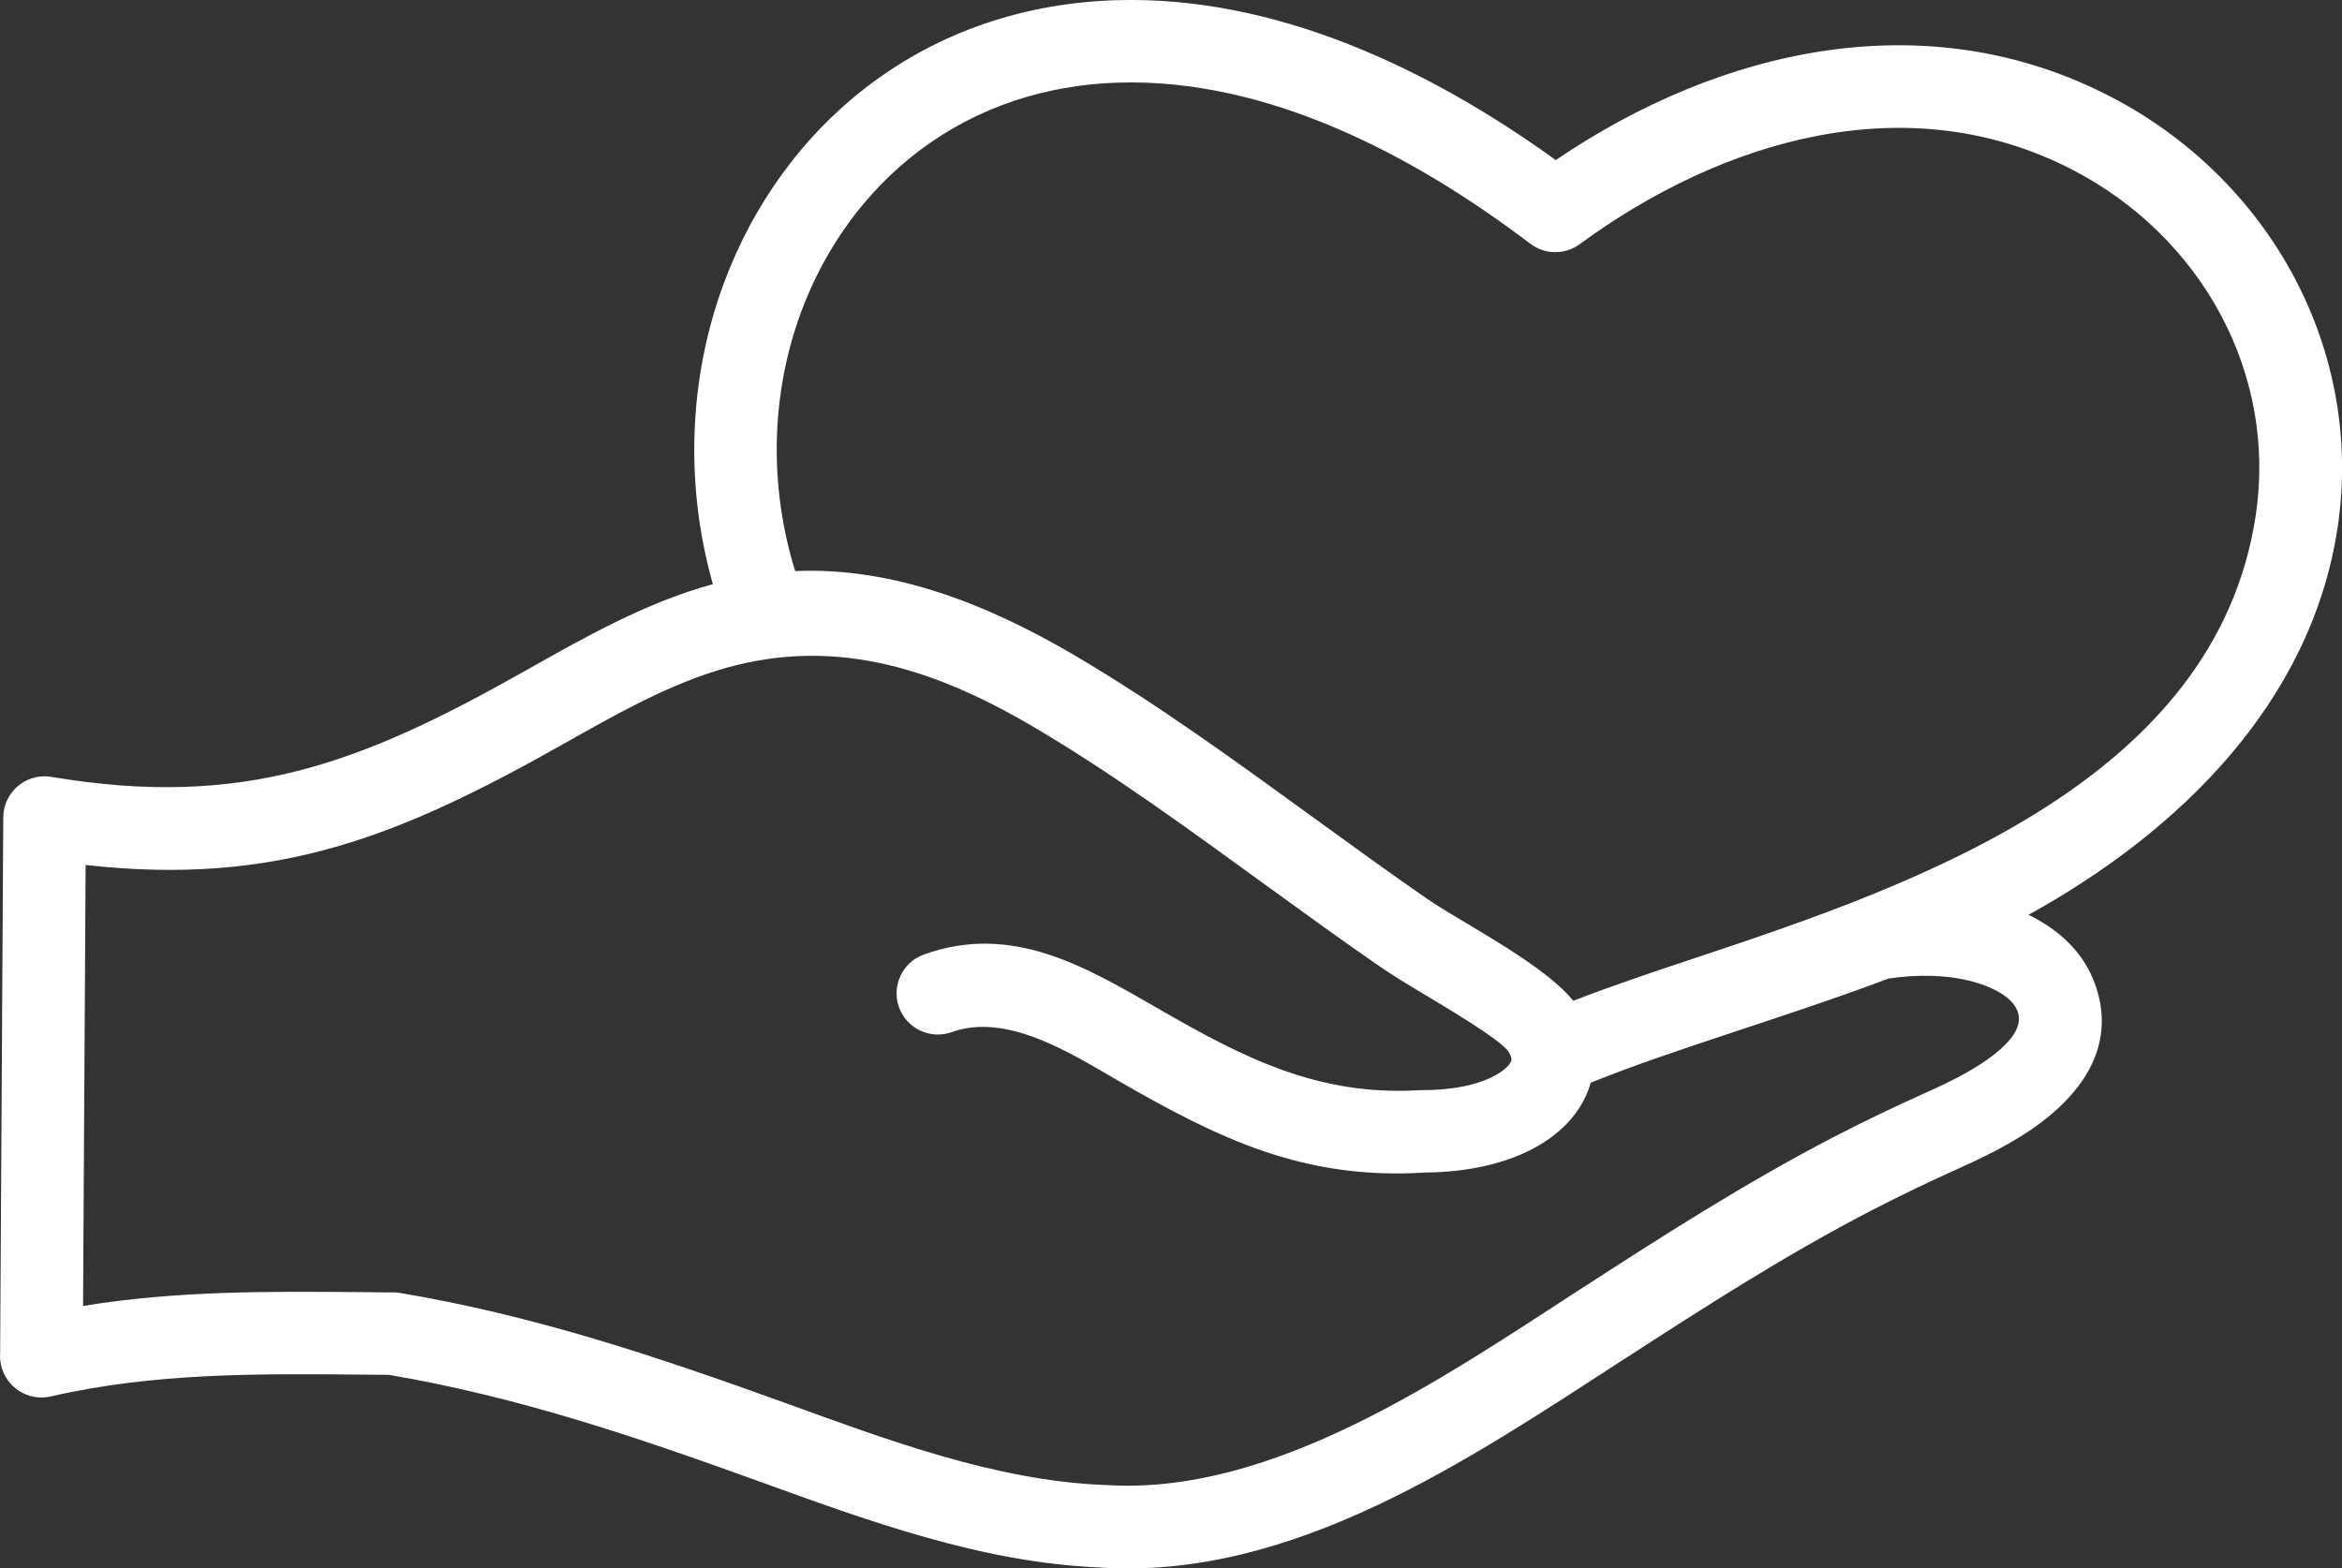 <?xml version="1.0" encoding="UTF-8"?>
<!DOCTYPE svg PUBLIC "-//W3C//DTD SVG 1.1//EN" "http://www.w3.org/Graphics/SVG/1.1/DTD/svg11.dtd">
<!-- Creator: CorelDRAW 2019 (64-Bit) -->
<svg xmlns="http://www.w3.org/2000/svg" xml:space="preserve" width="25.569mm" height="17.126mm" version="1.1" style="shape-rendering:geometricPrecision; text-rendering:geometricPrecision; image-rendering:optimizeQuality; fill-rule:evenodd; clip-rule:evenodd"
viewBox="0 0 335.88 224.97"
 xmlns:xlink="http://www.w3.org/1999/xlink"
 xmlns:xodm="http://www.corel.com/coreldraw/odm/2003">
 <rect x="0" y="0" width="335.88" height="224.97" fill="#333333" stroke="none"/>
 <defs>
  <style type="text/css">
   <![CDATA[
    .fil0 {fill:white}
   ]]>
  </style>
 </defs>
 <g id="Слой_x0020_1">
  <path class="fil0" d="M290.9 131.21c4.29,2.07 7.9,5.31 9.56,9.93 2.67,7.45 -0.44,13.69 -6.12,18.56 -3.89,3.33 -8.6,5.72 -13.23,7.8l-0.03 0.02c-4.39,1.97 -8.4,3.89 -12.68,6.1 -12.33,6.38 -23.96,13.88 -35.6,21.41 -22.11,14.31 -47.39,31.6 -75,29.81l-0.11 -0.01c-17.07,-0.72 -33.26,-6.72 -49.16,-12.47 -17.54,-6.34 -34.27,-12.01 -52.74,-15.16l-3.42 -0.03c-15.18,-0.14 -30.21,-0.3 -45.11,3.13 -3.17,0.73 -6.37,-1.28 -7.1,-4.45 -0.13,-0.56 -0.18,-1.12 -0.14,-1.66l0.45 -76.95c0.02,-3.26 2.67,-5.9 5.94,-5.89 0.32,0 0.64,0.03 0.95,0.08 27.54,4.64 44.5,-1.98 67.82,-15.13 8.63,-4.87 17.43,-9.88 27.06,-12.51 -4.01,-14.14 -3.53,-29.47 1.61,-43.26 4.16,-11.19 11.26,-21.1 20.79,-28.32 10.3,-7.8 22.51,-11.78 35.38,-12.18 22.84,-0.71 44.95,9.82 63.1,22.93 23.71,-16.09 53.3,-22.82 79.76,-9 11.03,5.76 20.19,14.67 26.07,25.65 5.92,11.07 8.17,23.63 6.3,36.07 -3.81,25.23 -22.87,43.7 -44.34,55.54zm-65.27 12.34c5.94,-2.3 11.98,-4.31 18.02,-6.32 31.56,-10.49 74.15,-25.41 79.86,-63.32 1.49,-9.9 -0.29,-19.92 -5.01,-28.74 -4.75,-8.89 -12.19,-16.08 -21.1,-20.73 -23.74,-12.4 -50.41,-4.4 -70.86,10.59 -2.11,1.54 -4.99,1.51 -7.07,-0.07 -16.61,-12.62 -37.68,-23.78 -59.12,-23.11 -10.39,0.32 -20.25,3.51 -28.57,9.81 -7.73,5.86 -13.47,13.92 -16.85,22.99 -4.44,11.93 -4.65,25.13 -0.89,37.26 14.29,-0.61 27.85,4.92 39.99,12.04 12.03,7.06 23.49,15.45 34.78,23.64 5.25,3.8 10.49,7.62 15.82,11.3 1.8,1.24 3.78,2.38 5.65,3.51 4.25,2.56 12.04,7.05 15.34,11.13zm2.5 11.75c-0.36,1.3 -0.93,2.53 -1.67,3.67 -1.32,2.03 -3.14,3.68 -5.18,4.97 -4.9,3.09 -11.22,4.2 -16.89,4.24 -17.38,1.1 -29.53,-4.81 -44.06,-13.19 -6.64,-3.83 -15.88,-9.81 -23.84,-6.95 -3.07,1.1 -6.46,-0.5 -7.56,-3.57 -1.1,-3.07 0.5,-6.46 3.57,-7.56 12.61,-4.53 23.04,1.67 33.73,7.83 12.16,7.01 22.88,12.54 37.51,11.62l0.3 0c3.5,0 7.92,-0.52 10.94,-2.43 0.56,-0.35 1.2,-0.84 1.57,-1.4 0.1,-0.16 0.22,-0.38 0.22,-0.58 0,-0.35 -0.25,-0.82 -0.43,-1.1 -1.11,-1.77 -10.02,-6.98 -12.16,-8.27 -2.1,-1.27 -4.24,-2.54 -6.26,-3.93 -5.41,-3.73 -10.73,-7.59 -16.05,-11.45 -10.95,-7.94 -22.14,-16.18 -33.8,-23.03 -14.55,-8.53 -29.14,-13.15 -45.69,-7.85 -7.51,2.41 -14.53,6.42 -21.38,10.28 -23.52,13.27 -41.14,20.55 -68.72,17.47l-0.37 63.25c13.48,-2.22 26.94,-2.1 40.57,-1.98l3.61 0.04c0.43,-0.02 0.85,0 1.27,0.07 19.39,3.26 36.83,9.13 55.22,15.77 14.51,5.25 30.1,11.13 45.64,11.77l0.38 0.01c23.98,1.56 48.53,-15.45 67.78,-27.91 11.97,-7.75 23.94,-15.44 36.62,-22.01 4.47,-2.32 8.68,-4.32 13.25,-6.38l0.05 -0.02c3.53,-1.59 7.43,-3.47 10.38,-6 1.52,-1.3 3.47,-3.39 2.69,-5.58 -0.8,-2.24 -3.89,-3.55 -5.97,-4.17 -3.96,-1.17 -8.47,-1.18 -12.54,-0.58 -7.74,2.92 -15.61,5.48 -23.45,8.09 -6.46,2.15 -12.91,4.3 -19.24,6.84z"/>
 </g>
</svg>
